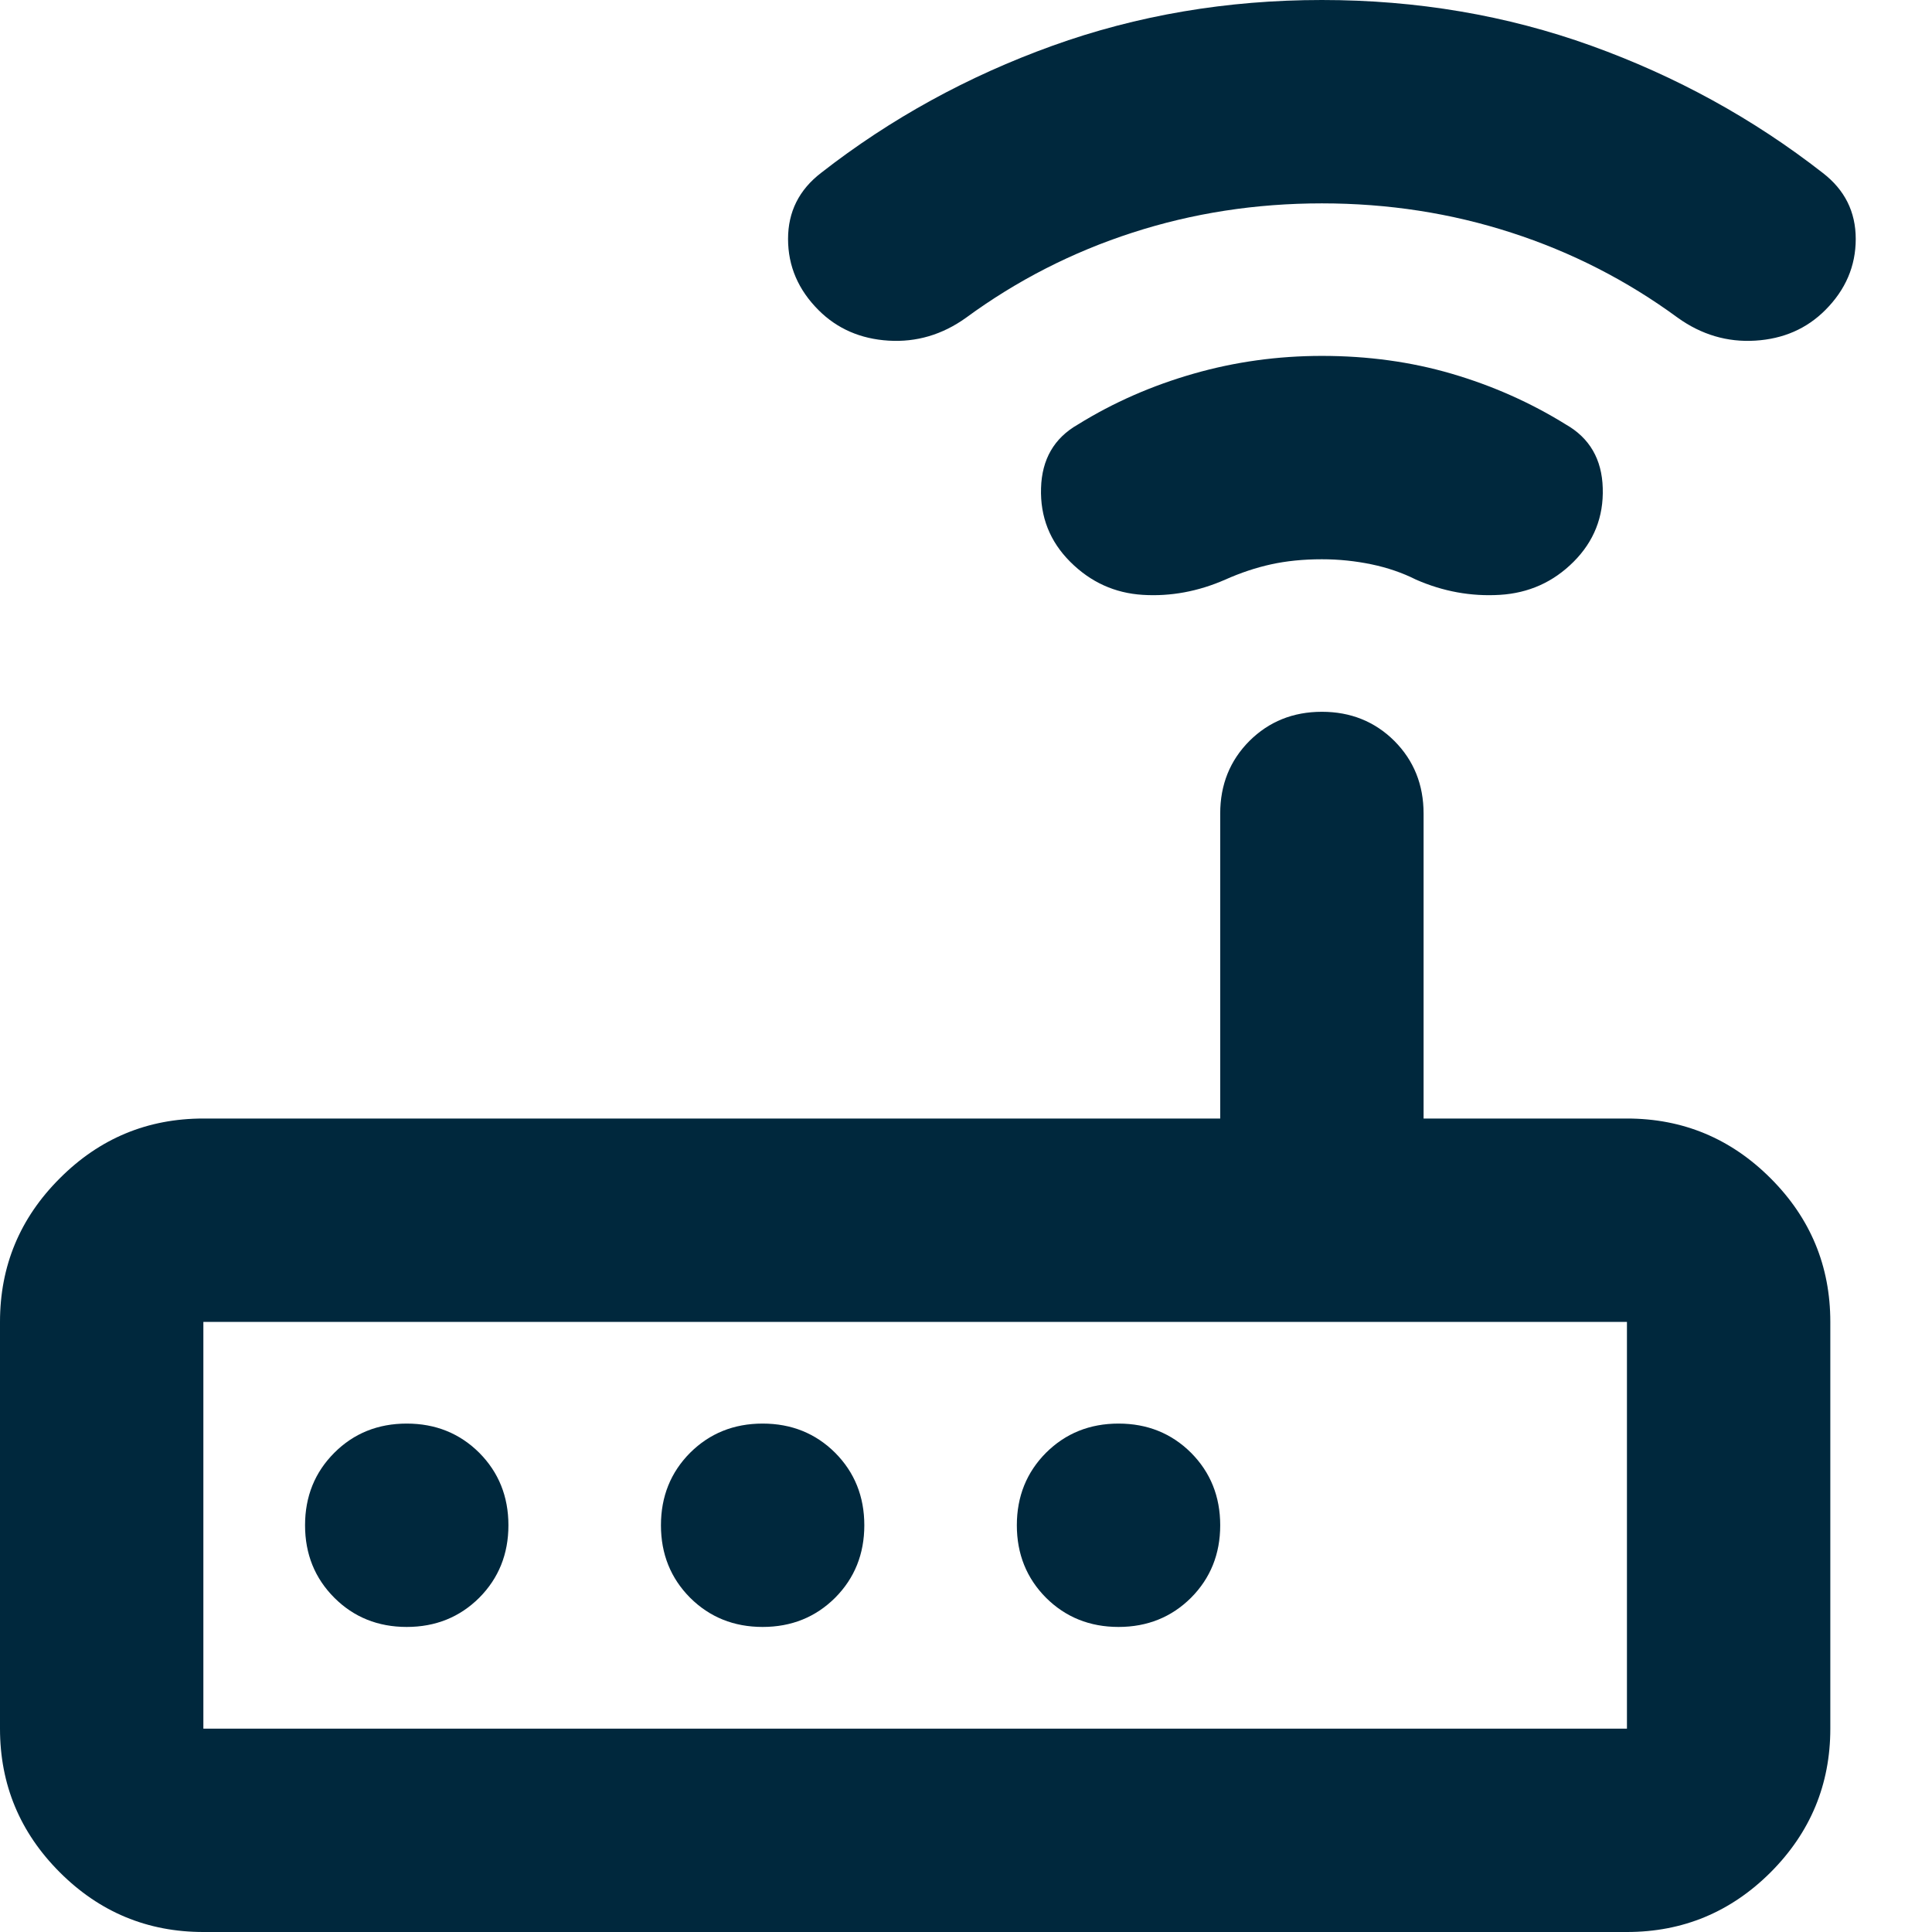 <svg width="19" height="19" viewBox="0 0 19 19" fill="none" xmlns="http://www.w3.org/2000/svg">
<path d="M2 19C1.45 19 0.979 18.804 0.588 18.413C0.196 18.021 0 17.55 0 17V13C0 12.45 0.196 11.979 0.588 11.588C0.979 11.196 1.45 11 2 11H12V8C12 7.717 12.096 7.479 12.287 7.287C12.479 7.096 12.717 7 13 7C13.283 7 13.521 7.096 13.713 7.287C13.904 7.479 14 7.717 14 8V11H16C16.55 11 17.021 11.196 17.413 11.588C17.804 11.979 18 12.45 18 13V17C18 17.55 17.804 18.021 17.413 18.413C17.021 18.804 16.55 19 16 19H2ZM2 17H16V13H2V17ZM4 16C4.283 16 4.521 15.904 4.713 15.713C4.904 15.521 5 15.283 5 15C5 14.717 4.904 14.479 4.713 14.287C4.521 14.096 4.283 14 4 14C3.717 14 3.479 14.096 3.288 14.287C3.096 14.479 3 14.717 3 15C3 15.283 3.096 15.521 3.288 15.713C3.479 15.904 3.717 16 4 16ZM7.5 16C7.783 16 8.021 15.904 8.213 15.713C8.404 15.521 8.5 15.283 8.5 15C8.5 14.717 8.404 14.479 8.213 14.287C8.021 14.096 7.783 14 7.5 14C7.217 14 6.979 14.096 6.787 14.287C6.596 14.479 6.5 14.717 6.5 15C6.5 15.283 6.596 15.521 6.787 15.713C6.979 15.904 7.217 16 7.5 16ZM11 16C11.283 16 11.521 15.904 11.713 15.713C11.904 15.521 12 15.283 12 15C12 14.717 11.904 14.479 11.713 14.287C11.521 14.096 11.283 14 11 14C10.717 14 10.479 14.096 10.287 14.287C10.096 14.479 10 14.717 10 15C10 15.283 10.096 15.521 10.287 15.713C10.479 15.904 10.717 16 11 16ZM13 5.5C12.817 5.5 12.65 5.517 12.5 5.55C12.35 5.583 12.2 5.633 12.05 5.7C11.783 5.817 11.512 5.867 11.238 5.85C10.963 5.833 10.725 5.725 10.525 5.525C10.325 5.325 10.229 5.083 10.238 4.8C10.246 4.517 10.367 4.308 10.6 4.175C10.95 3.958 11.329 3.792 11.738 3.675C12.146 3.558 12.567 3.5 13 3.5C13.45 3.5 13.875 3.558 14.275 3.675C14.675 3.792 15.05 3.958 15.4 4.175C15.633 4.308 15.754 4.517 15.762 4.8C15.771 5.083 15.675 5.325 15.475 5.525C15.275 5.725 15.033 5.833 14.75 5.85C14.467 5.867 14.192 5.817 13.925 5.7C13.792 5.633 13.646 5.583 13.488 5.55C13.329 5.517 13.167 5.5 13 5.5ZM13 2C12.35 2 11.729 2.096 11.137 2.288C10.546 2.479 10 2.758 9.5 3.125C9.267 3.292 9.012 3.367 8.738 3.35C8.463 3.333 8.233 3.233 8.05 3.05C7.85 2.85 7.75 2.617 7.75 2.35C7.75 2.083 7.858 1.867 8.075 1.7C8.758 1.167 9.517 0.75 10.35 0.45C11.183 0.15 12.067 0 13 0C13.933 0 14.817 0.15 15.65 0.45C16.483 0.75 17.242 1.167 17.925 1.7C18.142 1.867 18.25 2.083 18.25 2.35C18.25 2.617 18.15 2.85 17.95 3.05C17.767 3.233 17.538 3.333 17.262 3.35C16.988 3.367 16.733 3.292 16.5 3.125C16 2.758 15.454 2.479 14.863 2.288C14.271 2.096 13.65 2 13 2Z" fill="#00283D"/>
</svg>
